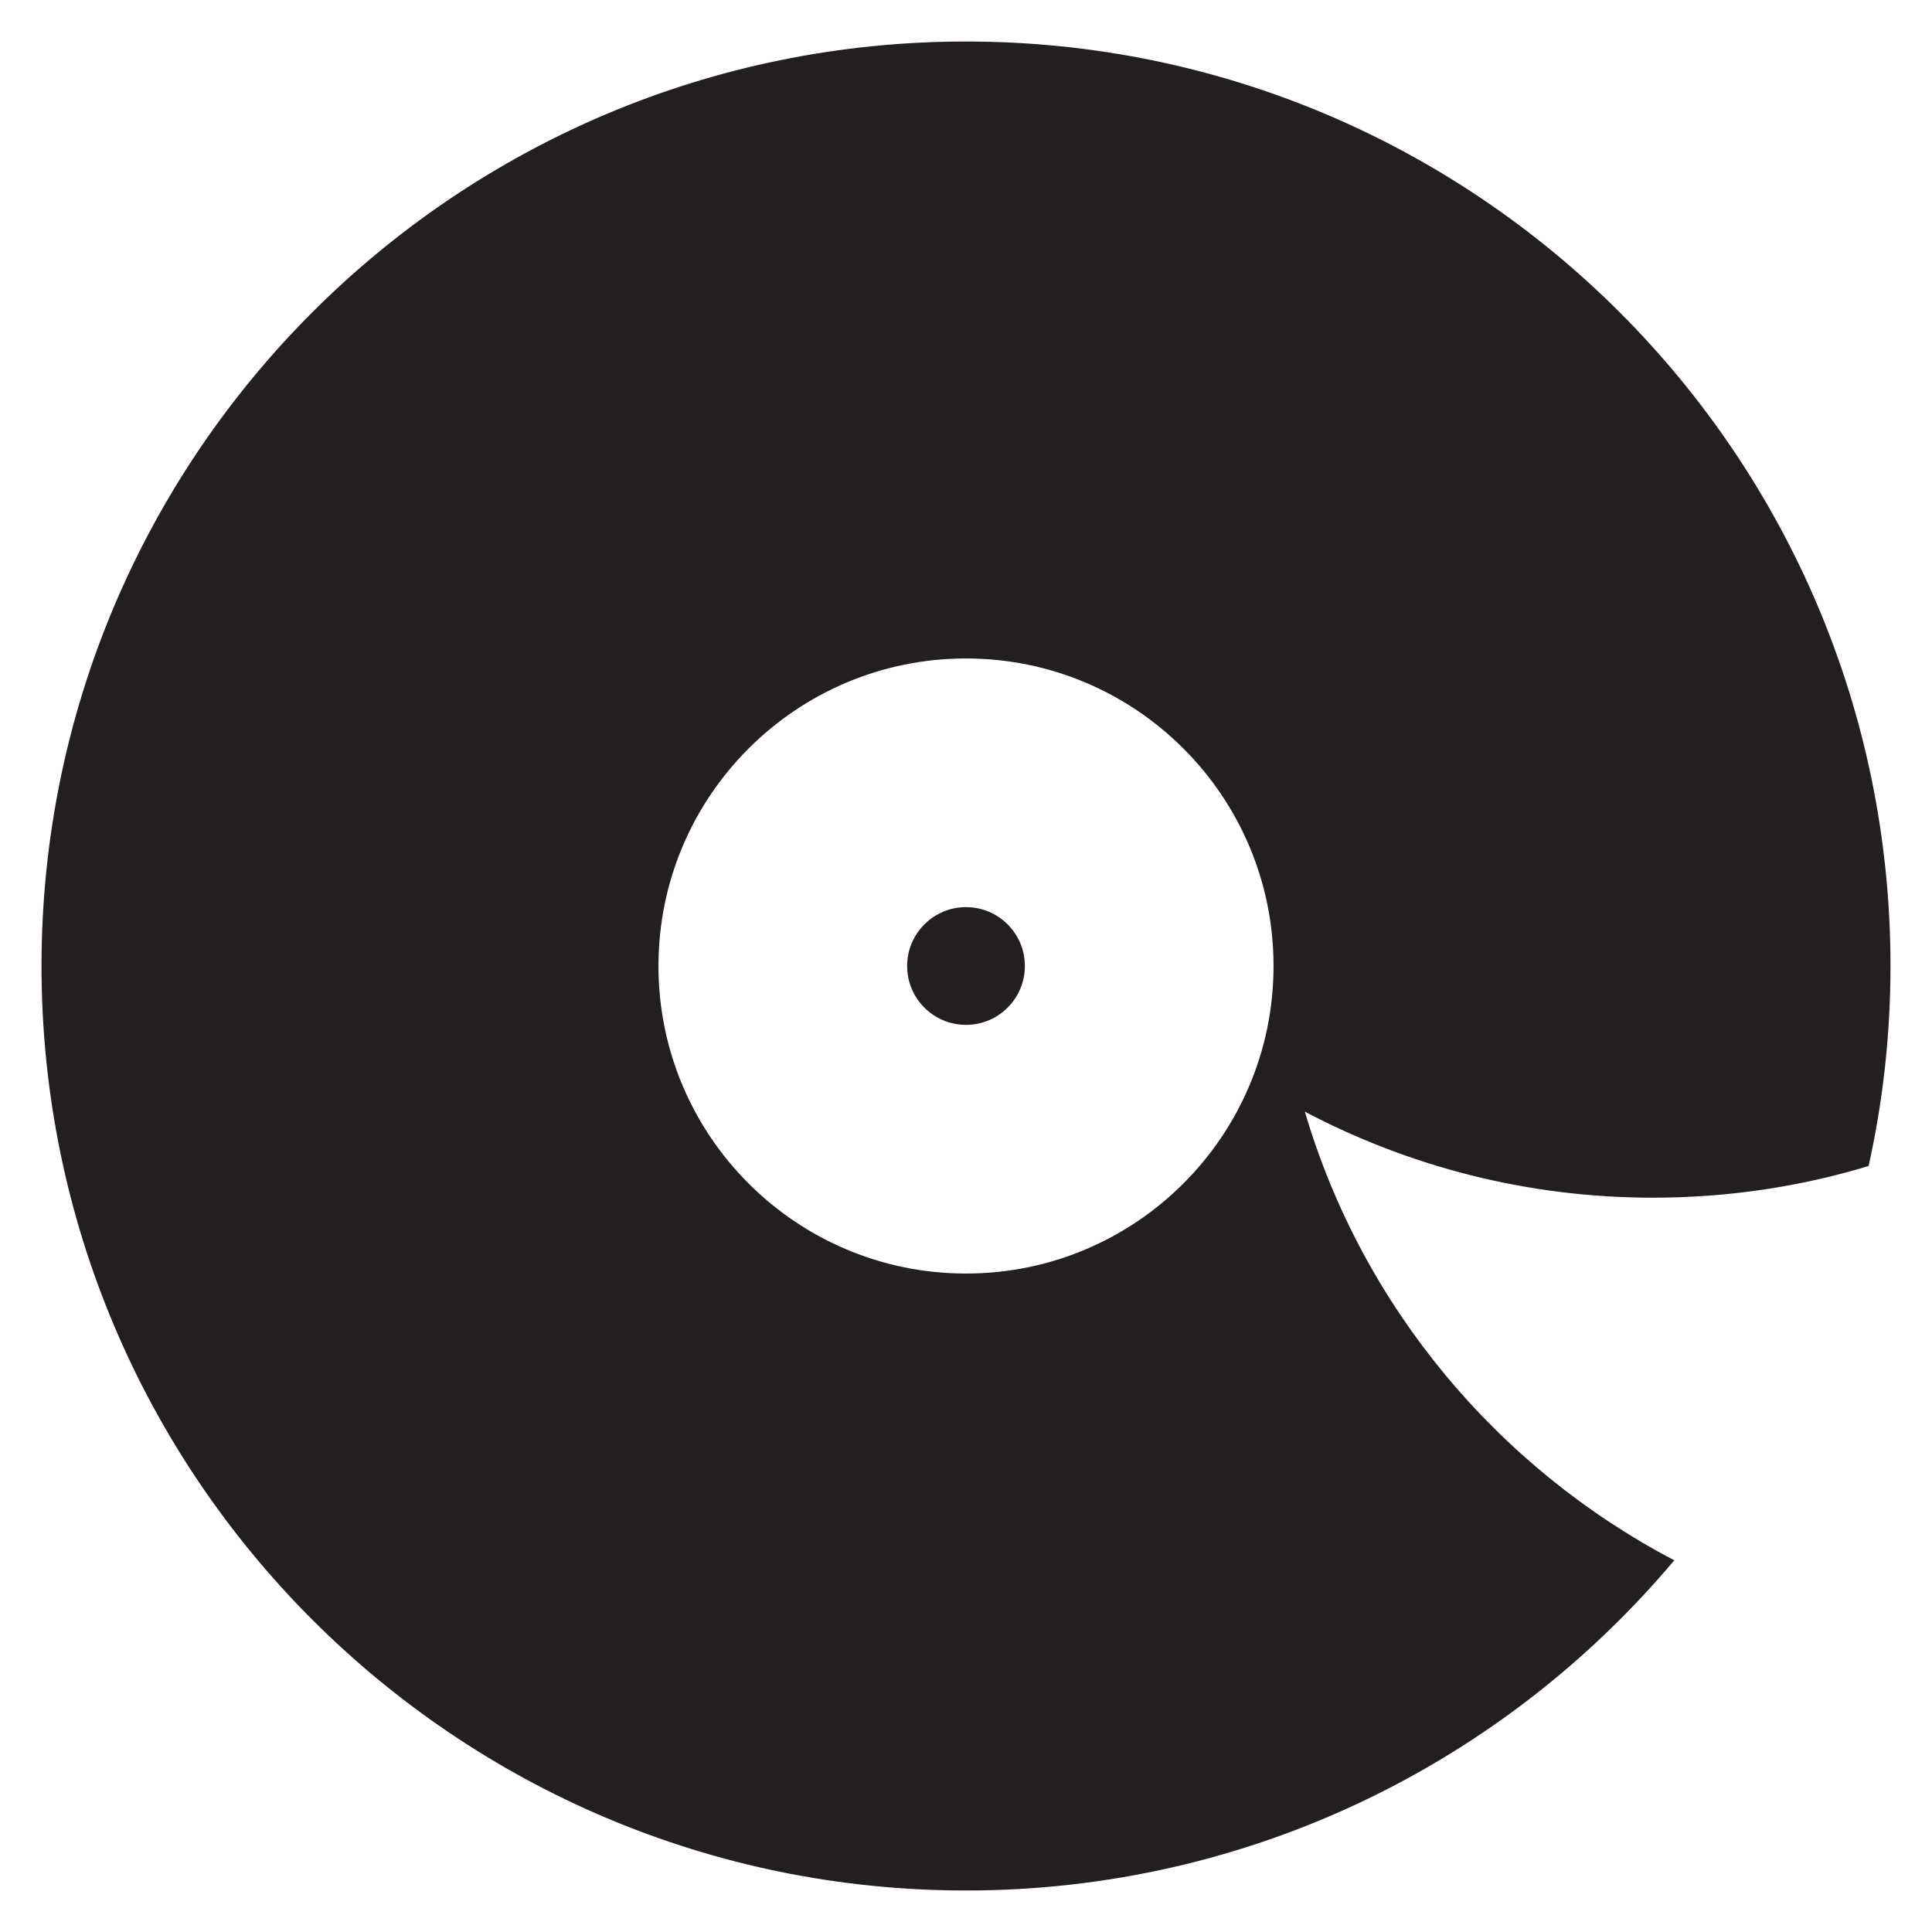 <?xml version="1.0" encoding="utf-8"?>
<!-- Generator: Adobe Illustrator 25.4.1, SVG Export Plug-In . SVG Version: 6.00 Build 0)  -->
<svg version="1.1" id="Capa_1" xmlns="http://www.w3.org/2000/svg" xmlns:xlink="http://www.w3.org/1999/xlink" x="0px" y="0px"
	 viewBox="0 0 512 512" style="enable-background:new 0 0 512 512;" xml:space="preserve">
<style type="text/css">
	.st0{fill:#231F20;}
</style>
<g>
	<path class="st0" d="M495.2,309c3.8-17.1,5.8-34.8,5.8-53c0-135.3-109.7-245-245-245S11,120.7,11,256s109.7,245,245,245
		c75.3,0,142.7-34,187.7-87.5c-46.9-24.6-82.7-67.3-97.9-118.9c27.5,14.5,58.9,22.8,92.2,22.8C457.9,317.4,477.1,314.5,495.2,309z
		 M256,337.5c-45,0-81.5-36.5-81.5-81.5c0-45,36.5-81.5,81.5-81.5c45,0,81.5,36.5,81.5,81.5C337.5,301,301,337.5,256,337.5z"/>
	<circle class="st0" cx="256" cy="256" r="15.6"/>
</g>
</svg>
